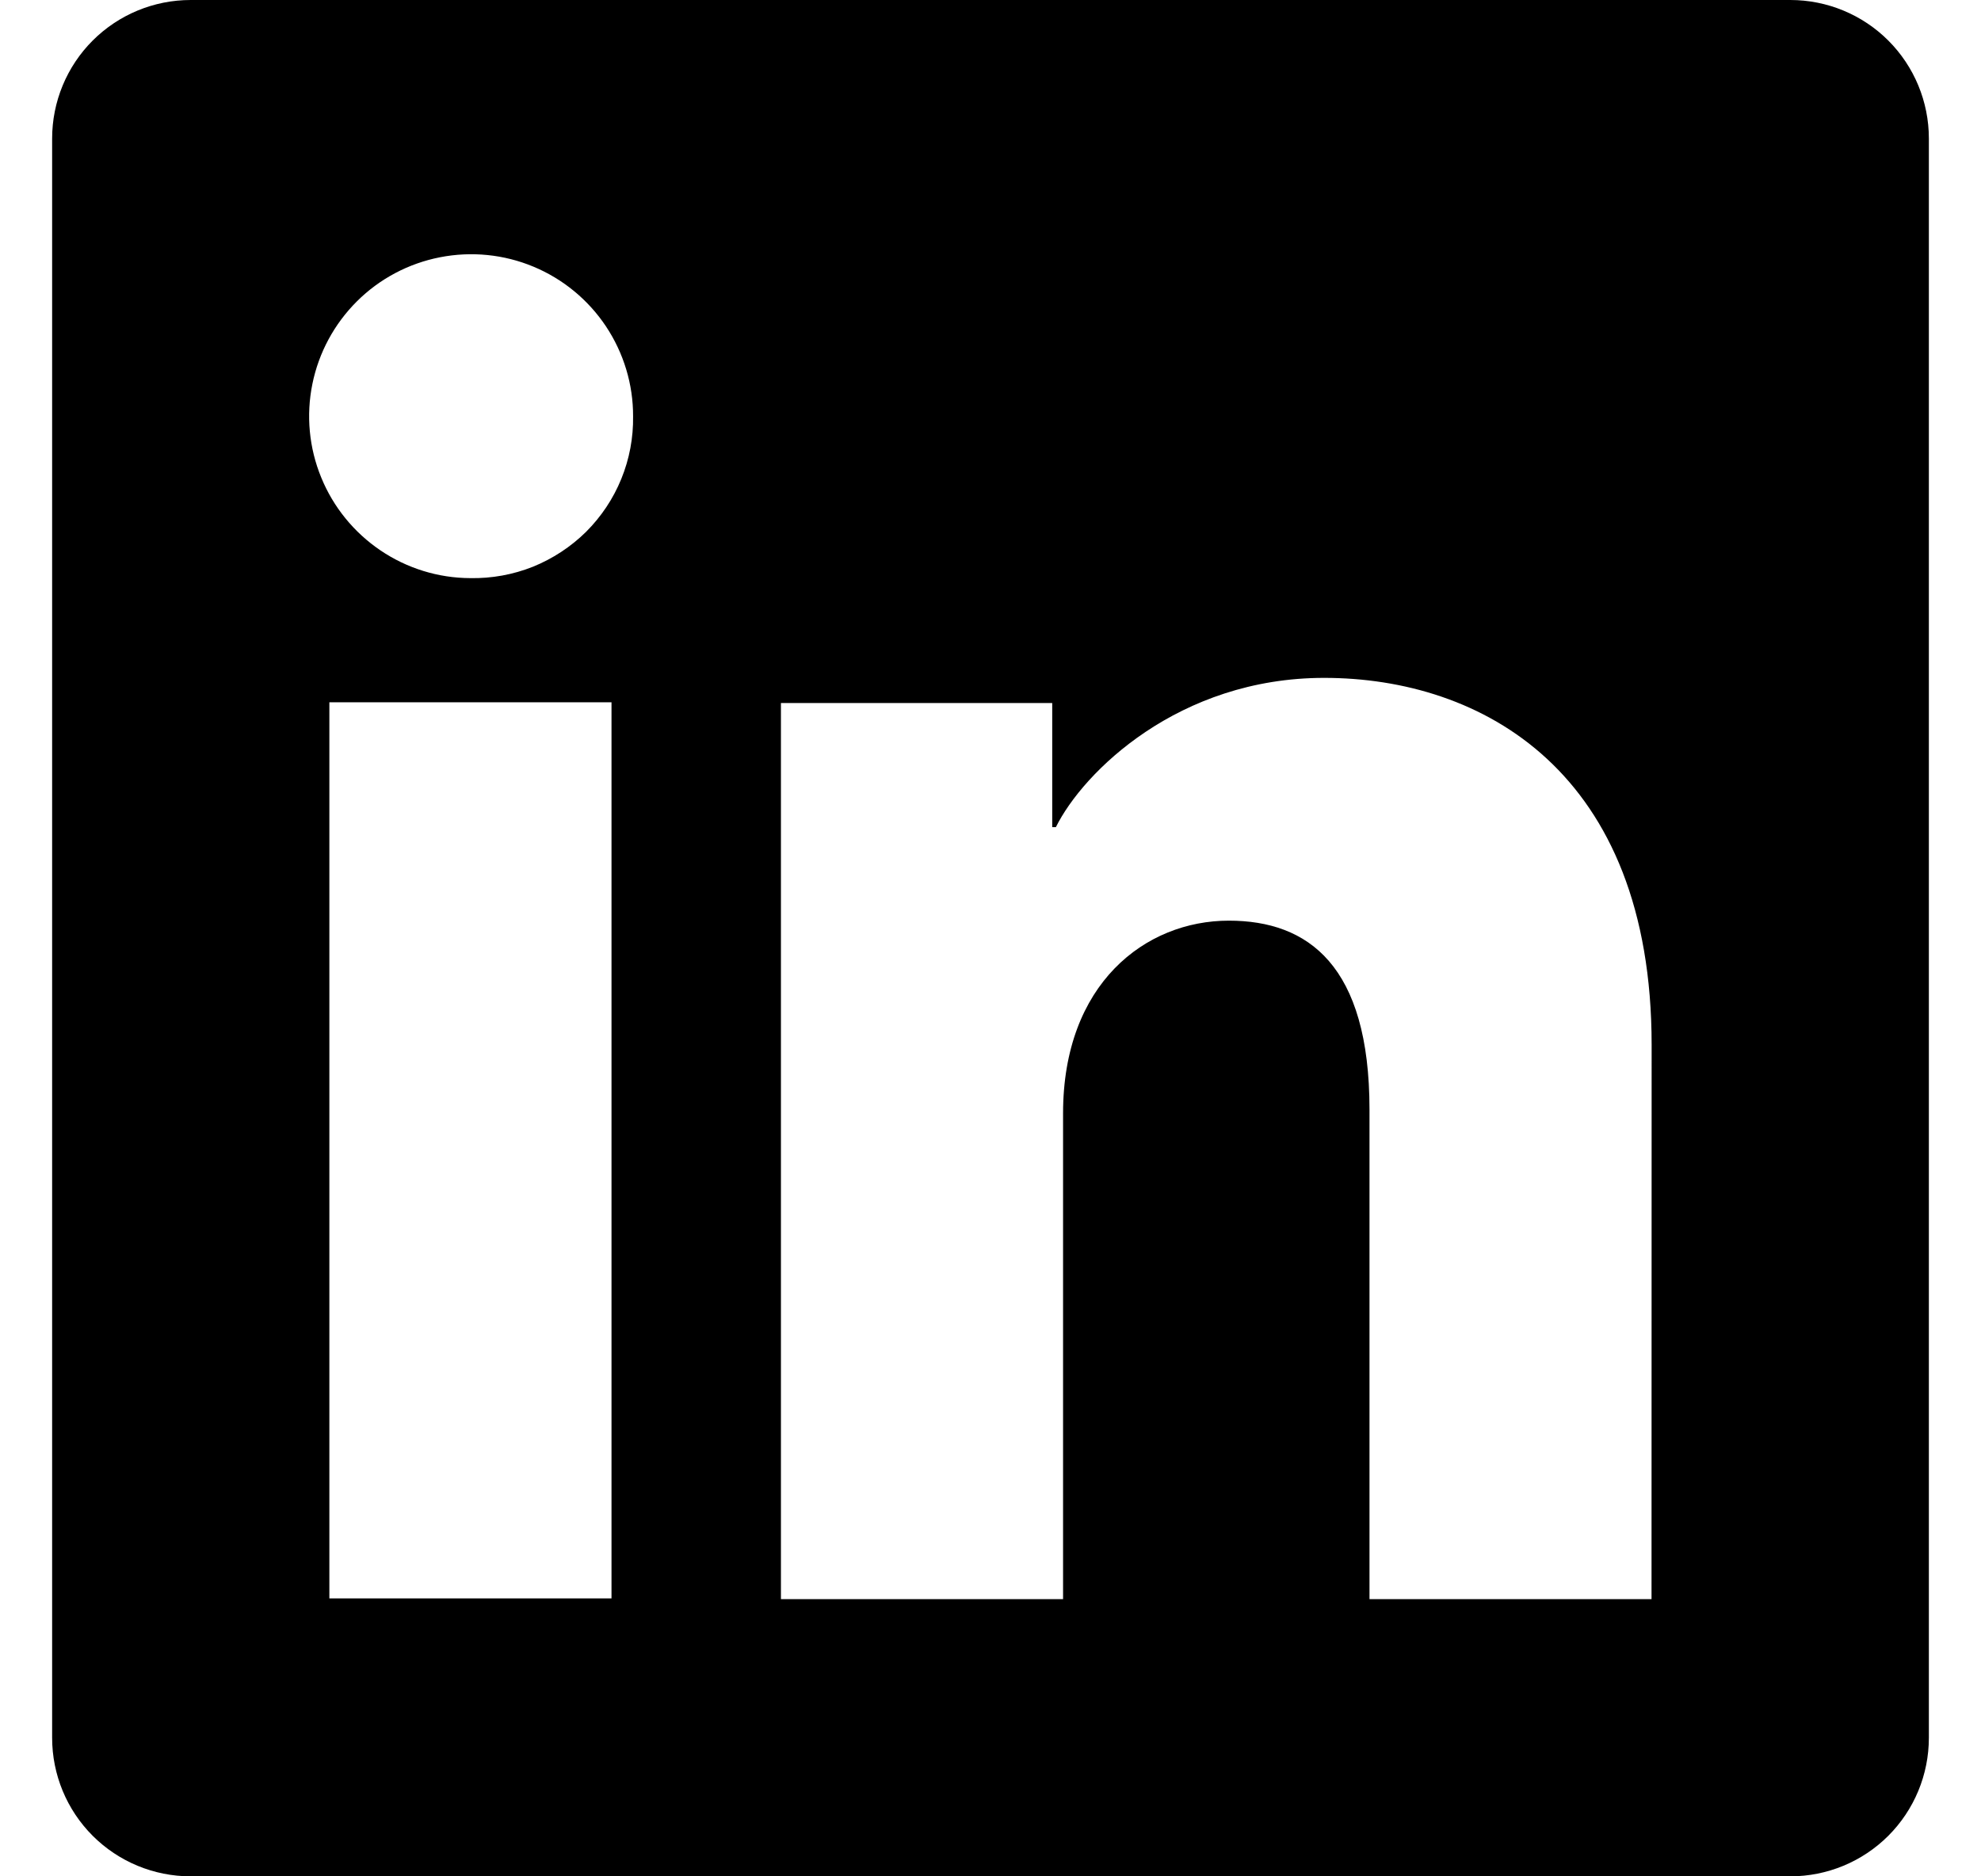 <svg width="19" height="18" viewBox="0 0 19 18" fill="none" xmlns="http://www.w3.org/2000/svg">
<g clip-path="url(#clip0_3080_8405)">
<path d="M17.171 0H1.829C1.476 0 1.138 0.14 0.889 0.389C0.64 0.638 0.5 0.976 0.5 1.329V16.671C0.5 17.024 0.64 17.362 0.889 17.611C1.138 17.86 1.476 18 1.829 18H17.171C17.524 18 17.862 17.86 18.111 17.611C18.36 17.362 18.5 17.024 18.5 16.671V1.329C18.5 0.976 18.36 0.638 18.111 0.389C17.862 0.14 17.524 0 17.171 0ZM5.865 15.334H3.159V6.737H5.865V15.334ZM4.51 5.546C4.203 5.545 3.903 5.452 3.649 5.28C3.395 5.108 3.197 4.865 3.081 4.581C2.964 4.297 2.935 3.984 2.996 3.684C3.057 3.383 3.206 3.107 3.424 2.89C3.641 2.674 3.918 2.527 4.22 2.468C4.521 2.409 4.833 2.44 5.116 2.558C5.4 2.676 5.642 2.876 5.812 3.131C5.982 3.387 6.073 3.687 6.072 3.994C6.075 4.199 6.037 4.403 5.959 4.594C5.882 4.784 5.766 4.957 5.621 5.102C5.475 5.246 5.301 5.36 5.111 5.437C4.92 5.513 4.715 5.55 4.51 5.546ZM15.84 15.341H13.135V10.645C13.135 9.26 12.546 8.832 11.786 8.832C10.984 8.832 10.196 9.438 10.196 10.68V15.341H7.49V6.744H10.092V7.935H10.127C10.389 7.406 11.304 6.503 12.7 6.503C14.21 6.503 15.841 7.399 15.841 10.024L15.84 15.341Z" fill="black"/>
</g>
<defs>
<clipPath id="clip0_3080_8405">
<rect width="18" height="18" fill="white" transform="translate(0.5)"/>
</clipPath>
</defs>
</svg>
